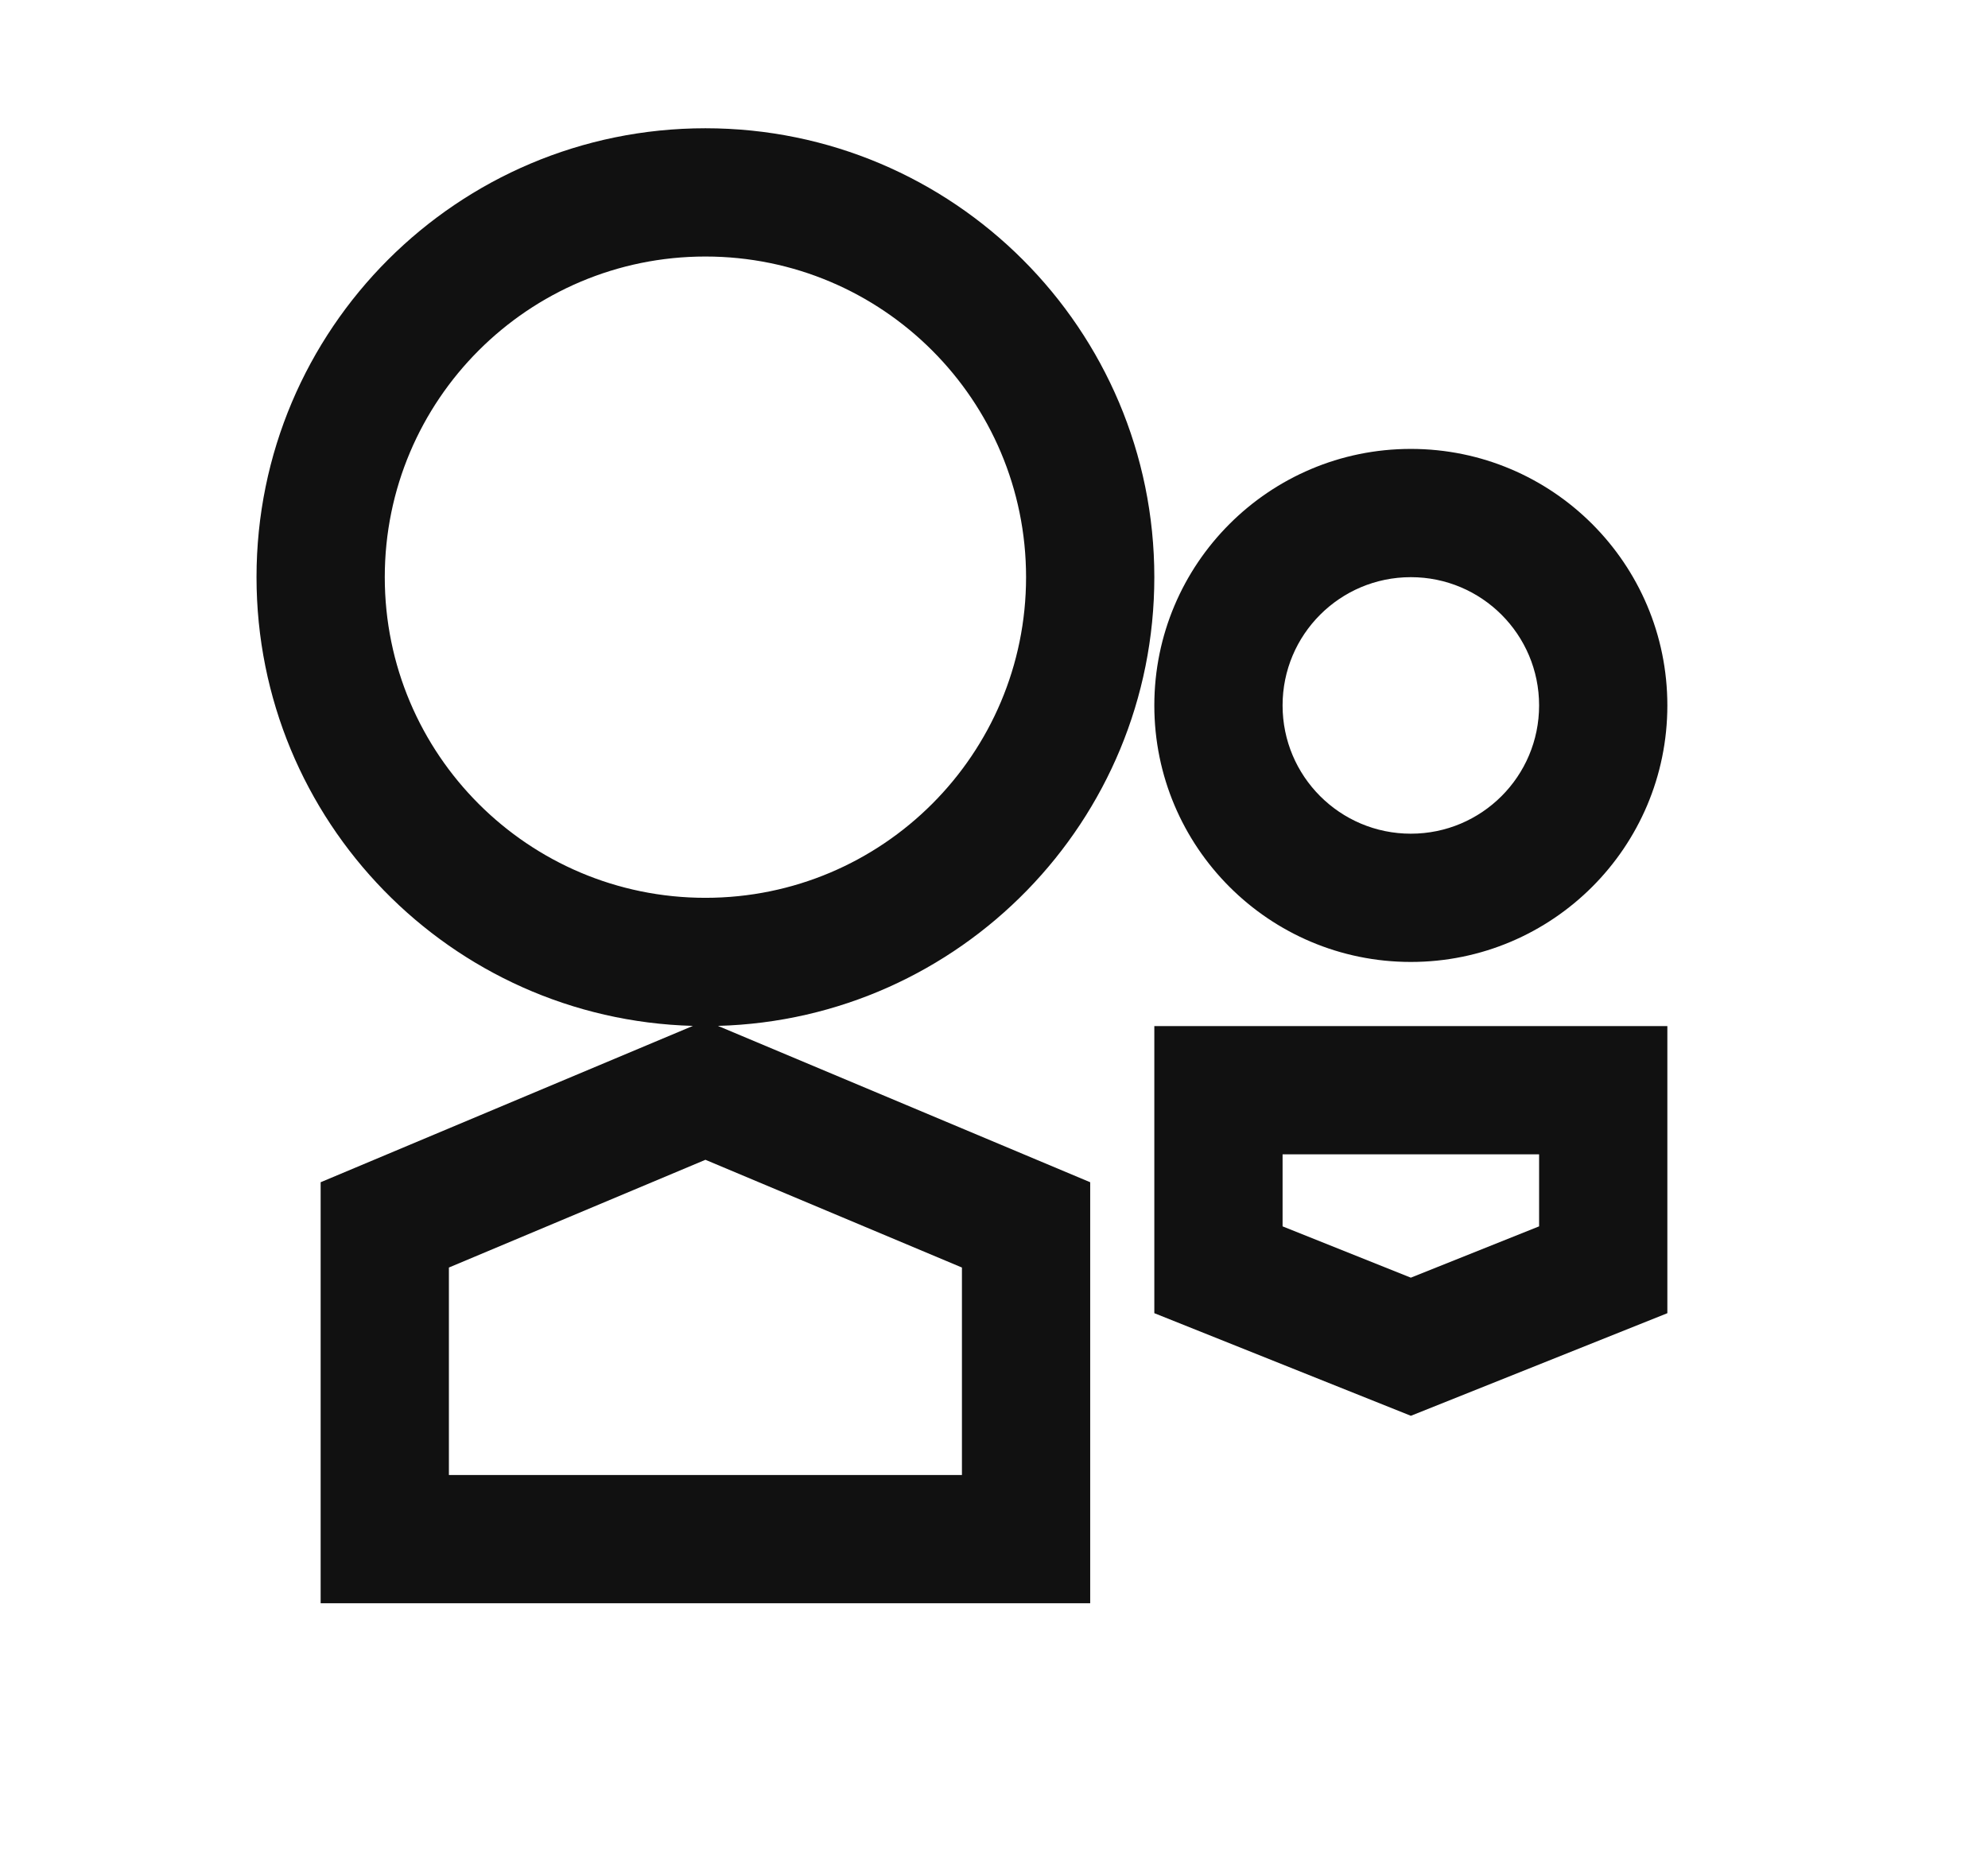 <svg width="31" height="29" viewBox="0 0 31 29" fill="none" xmlns="http://www.w3.org/2000/svg">
<path fill-rule="evenodd" clip-rule="evenodd" d="M16 9C16 11.761 13.761 14 11 14C8.239 14 6 11.761 6 9C6 6.239 8.239 4 11 4C13.761 4 16 6.239 16 9ZM11.195 15.997C14.971 15.894 18 12.801 18 9C18 5.134 14.866 2 11 2C7.134 2 4 5.134 4 9C4 12.801 7.029 15.894 10.805 15.997L5 18.435L5 25L17 25L17 18.435L11.195 15.997ZM15 19.765V23H7L7 19.765L11 18.085L15 19.765ZM22 13C23.105 13 24 12.105 24 11C24 9.895 23.105 9 22 9C20.895 9 20 9.895 20 11C20 12.105 20.895 13 22 13ZM22 15C24.209 15 26 13.209 26 11C26 8.791 24.209 7 22 7C19.791 7 18 8.791 18 11C18 13.209 19.791 15 22 15ZM26 20.477V16H18V20.477L22 22.077L26 20.477ZM20 19.123V18H24V19.123L22 19.923L20 19.123Z" fill="#111111"/>
</svg>
